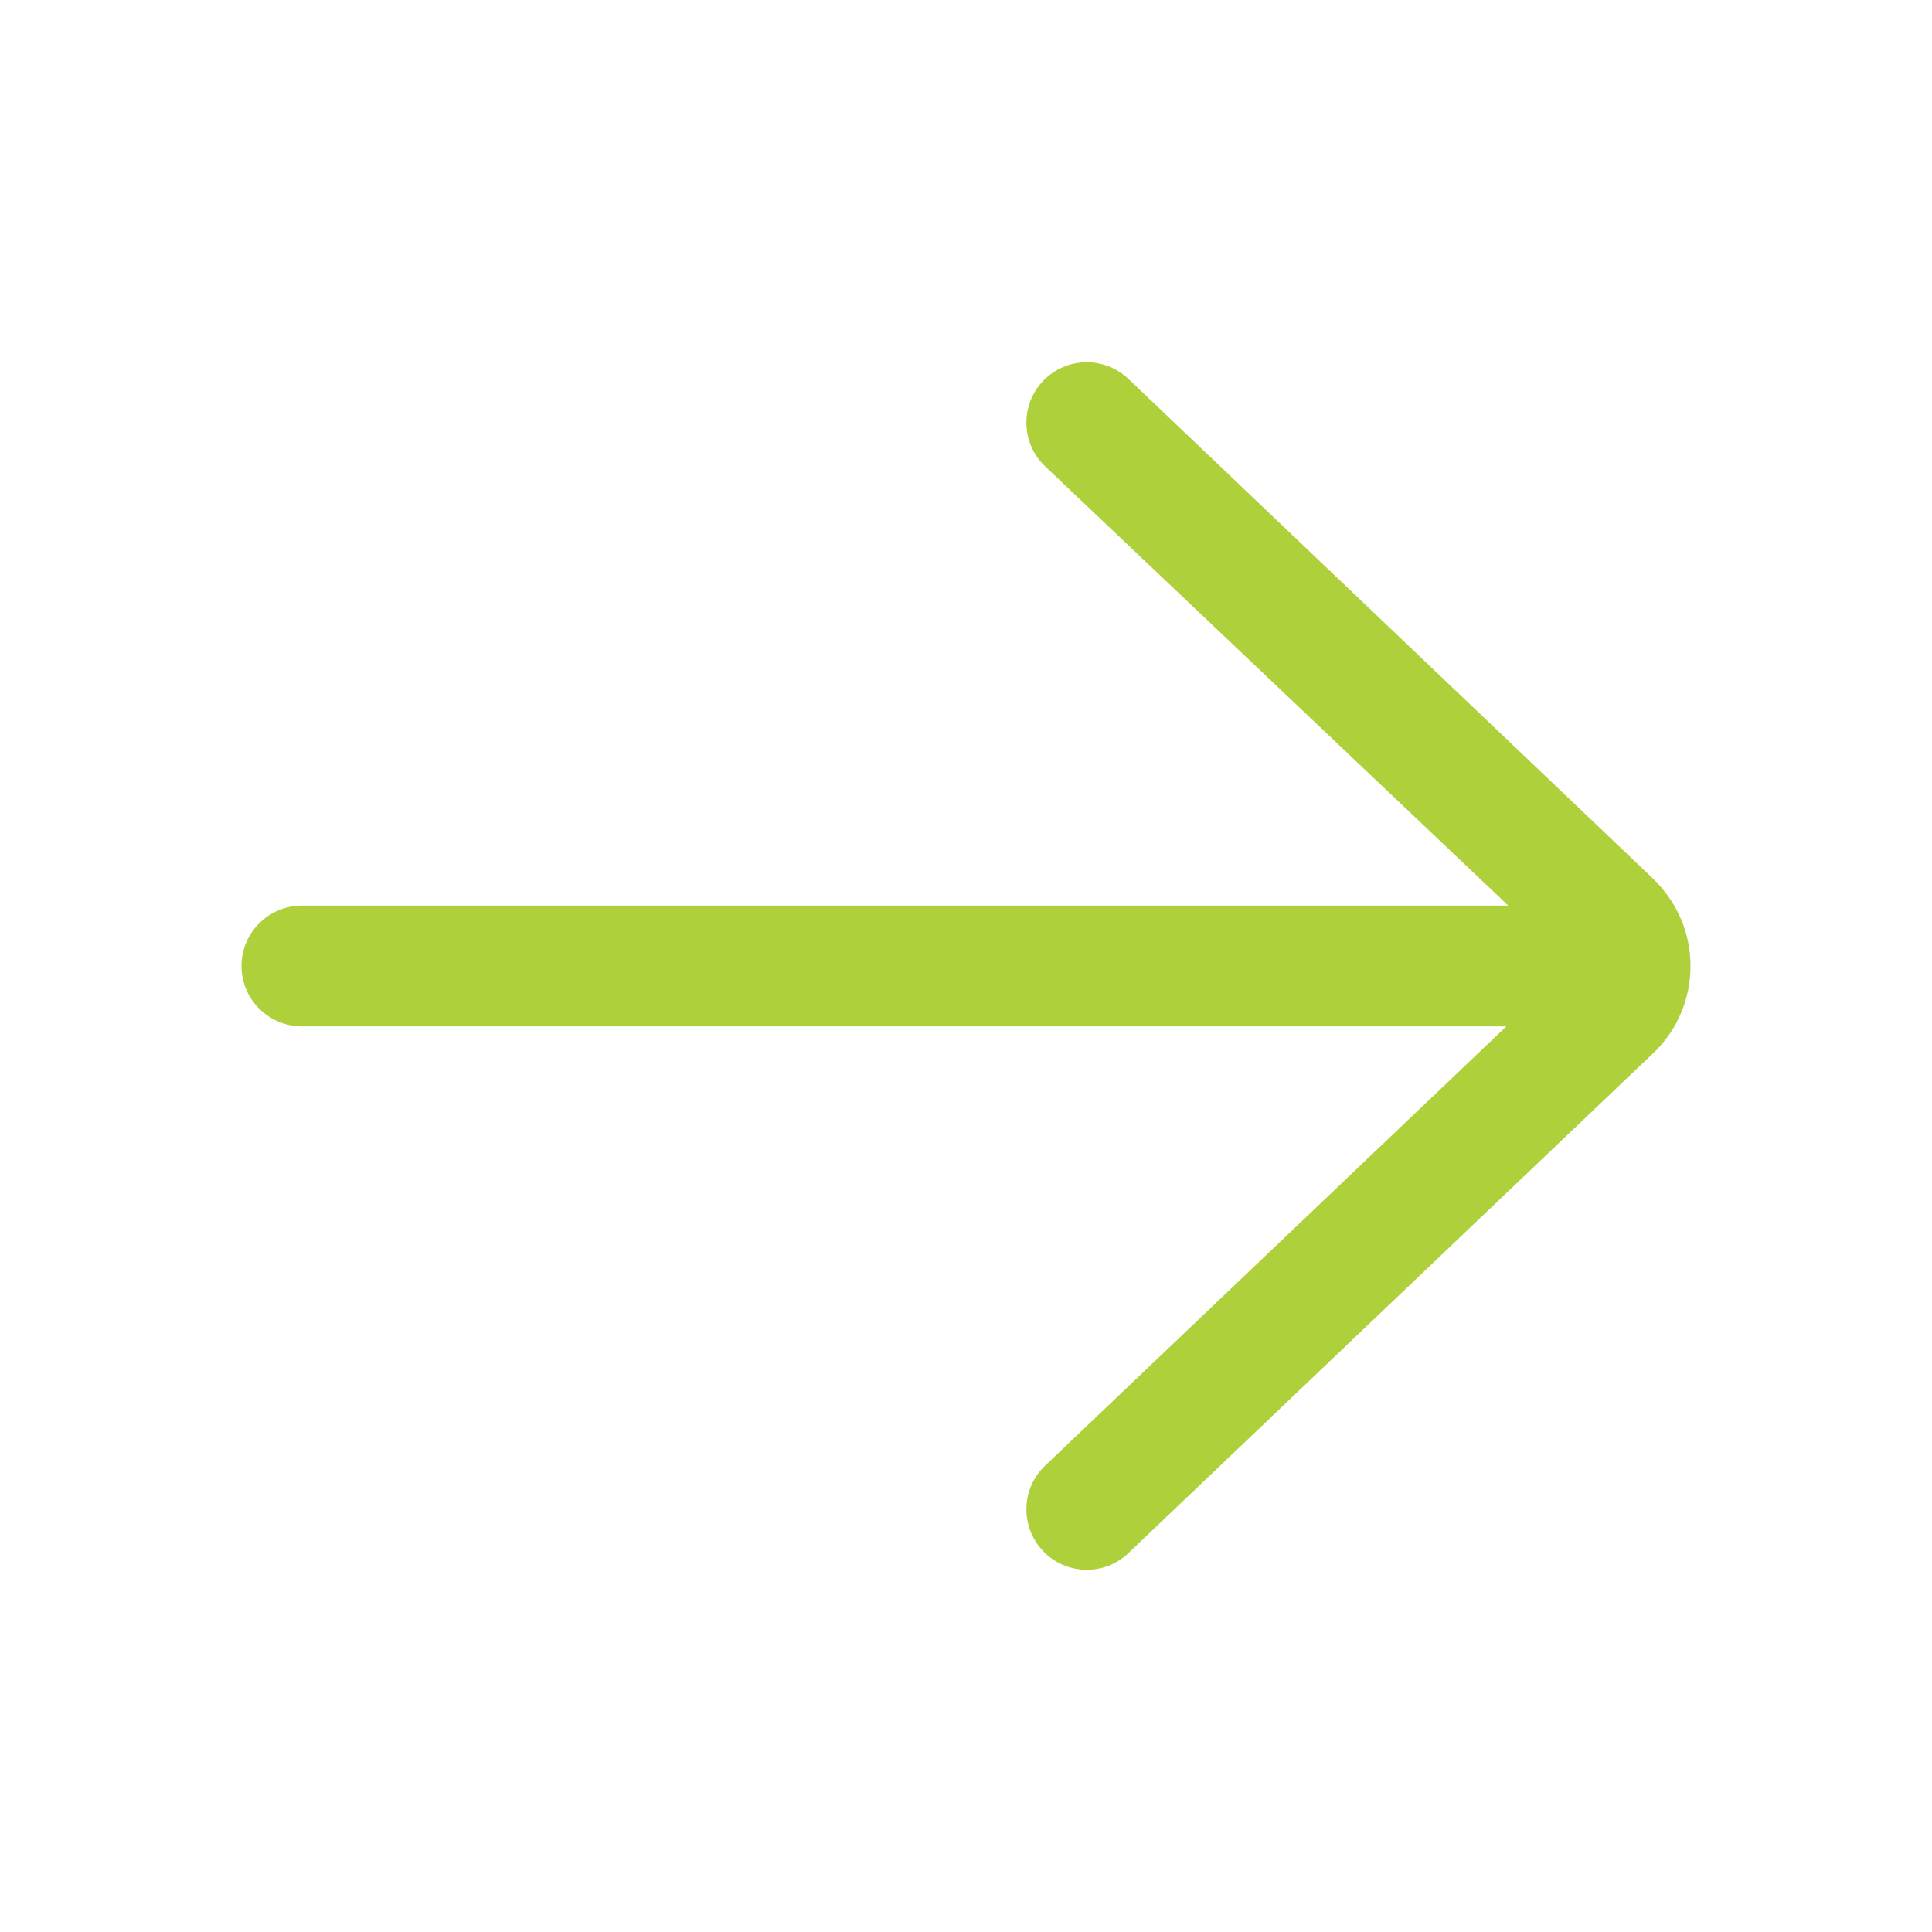 <svg xmlns="http://www.w3.org/2000/svg" width="16" height="16" fill="none" viewBox="0 0 16 16">
    <path fill="#aed13b" d="M2.5 8.5h9.975l-3.82 3.638c-.2.19-.207.507-.017.707.19.2.507.208.707.017l4.362-4.155c.189-.189.293-.44.293-.707 0-.267-.104-.518-.302-.716L9.345 3.138C9.248 3.046 9.124 3 9 3c-.132 0-.264.052-.362.155-.19.2-.183.516.017.707L12.491 7.5H2.5c-.276 0-.5.224-.5.5s.224.5.5.5z"/>
</svg>
